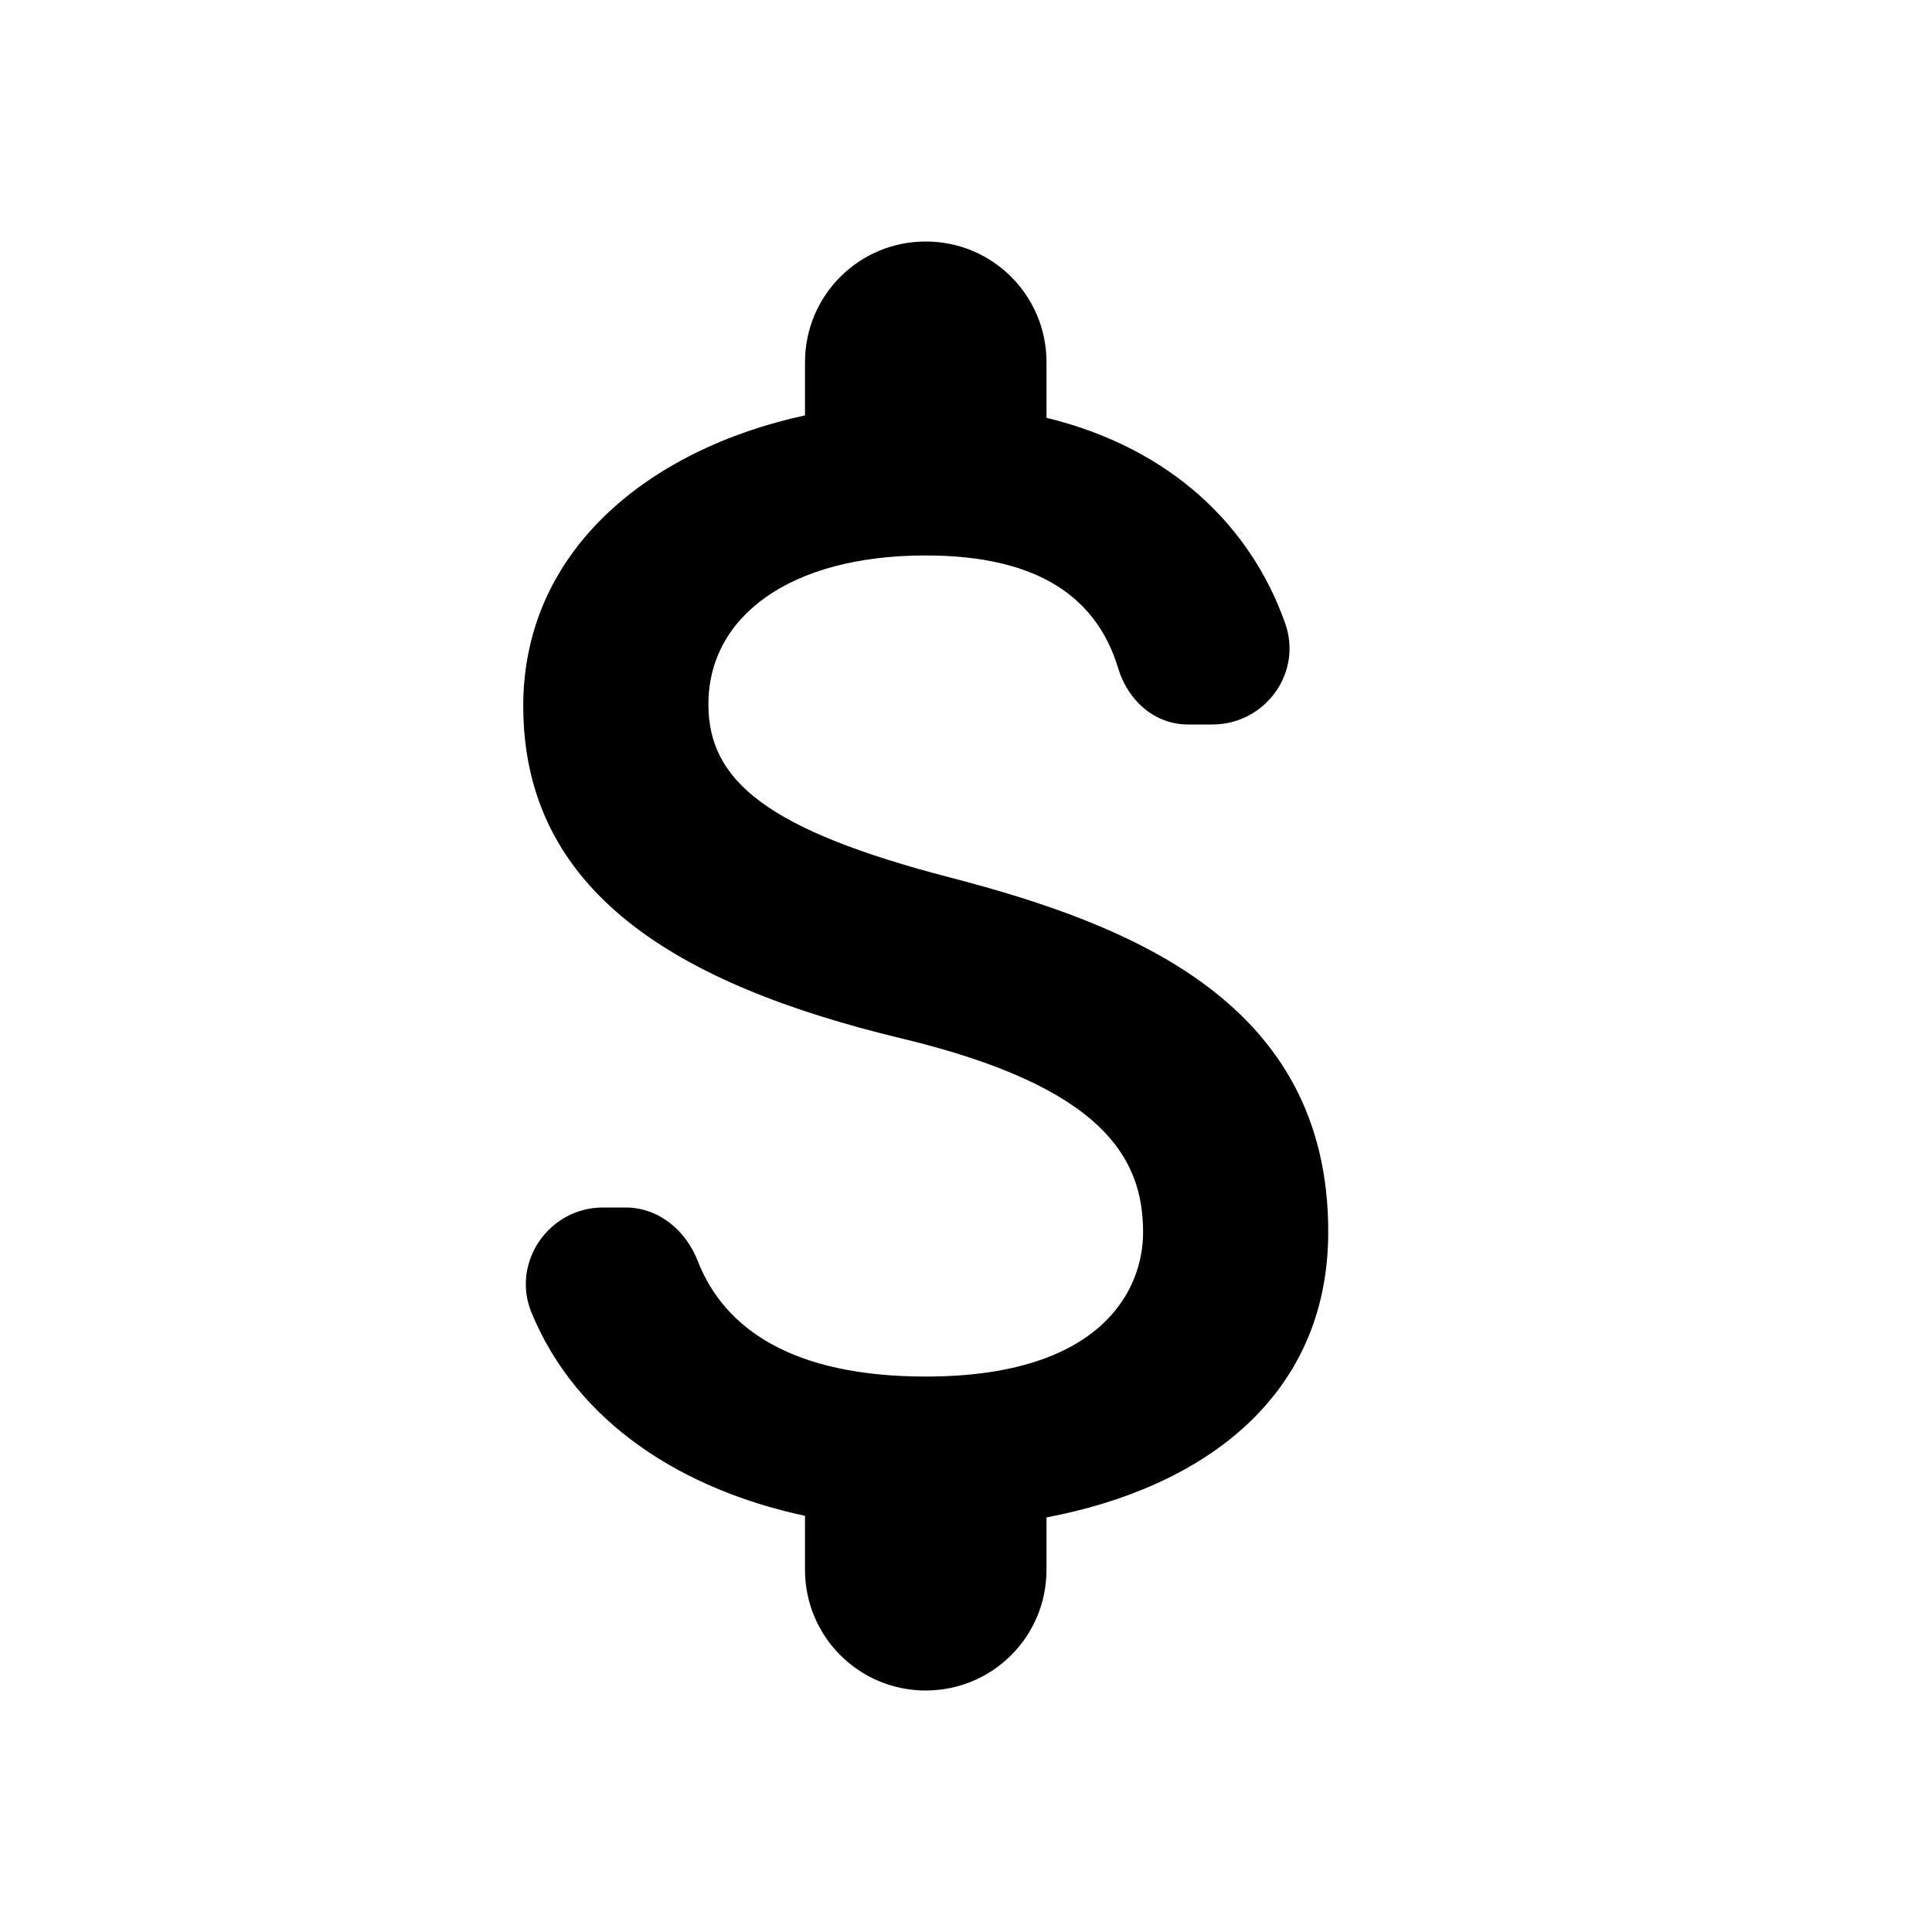 <?xml version="1.0" encoding="utf-8"?>
<!-- Generator: Adobe Illustrator 19.1.0, SVG Export Plug-In . SVG Version: 6.00 Build 0)  -->
<svg version="1.1" xmlns="http://www.w3.org/2000/svg" xmlns:xlink="http://www.w3.org/1999/xlink" x="0px" y="0px" width="100px"
	 height="100px" viewBox="0 0 24 24" enable-background="new 0 0 24 24" xml:space="preserve">
<g id="Bounding_Boxes">
	<g id="ui_x5F_spec_x5F_header_copy_3">
	</g>
	<path fill="none" d="M0,0h24v24H0V0z"/>
</g>
<g id="Rounded">
	<g id="ui_x5F_spec_x5F_header_copy_6">
	</g>
	<path d="M11.8,10.9c-2.27-0.59-3-1.2-3-2.15c0-1.09,1.01-1.85,2.7-1.85c1.42,0,2.13,0.54,2.39,1.4C14.01,8.7,14.34,9,14.76,9h0.3
		c0.66,0,1.13-0.65,0.9-1.27C15.54,6.55,14.56,5.57,13,5.19V4.5C13,3.67,12.33,3,11.5,3h0C10.67,3,10,3.67,10,4.5v0.66
		C8.06,5.58,6.5,6.84,6.5,8.77c0,2.31,1.91,3.46,4.7,4.13c2.5,0.6,3,1.48,3,2.41c0,0.69-0.49,1.79-2.7,1.79
		c-1.65,0-2.5-0.59-2.83-1.43C8.52,15.28,8.18,15,7.77,15H7.49c-0.67,0-1.14,0.68-0.89,1.3c0.57,1.39,1.9,2.21,3.4,2.53v0.67
		c0,0.83,0.67,1.5,1.5,1.5h0c0.83,0,1.5-0.67,1.5-1.5v-0.65c1.95-0.37,3.5-1.5,3.5-3.55C16.5,12.46,14.07,11.49,11.8,10.9z"/>
</g>
</svg>
